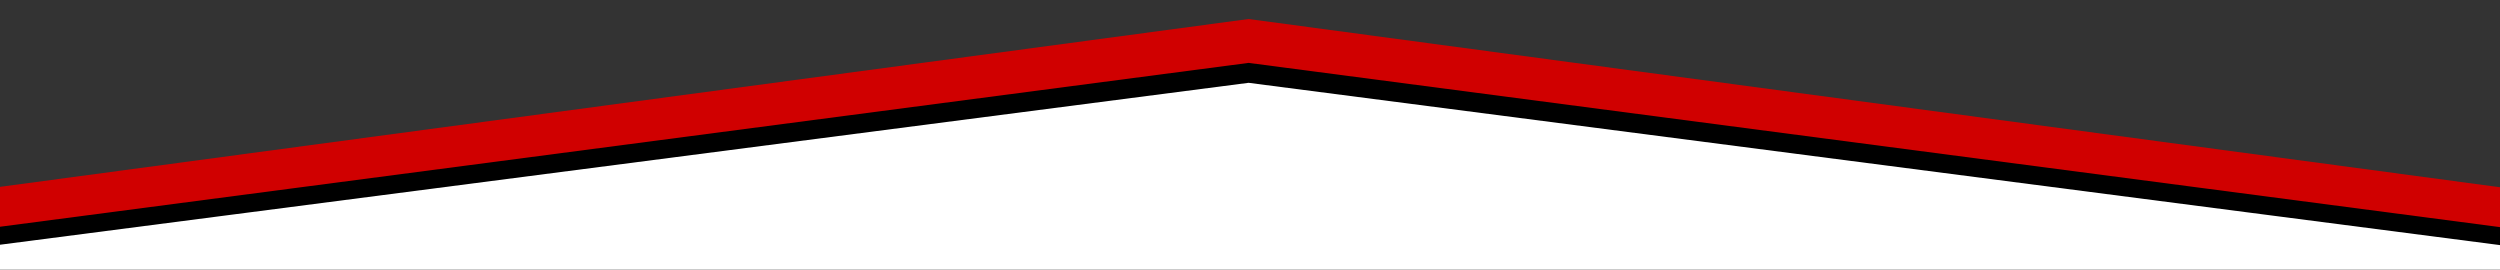 <?xml version="1.0" encoding="UTF-8"?>
<svg id="Layer_1" xmlns="http://www.w3.org/2000/svg" version="1.1" viewBox="0 0 1920 207">
  <rect x="0" y="0" width="1920" height="207" fill="#333333" stroke="none"/>
  <!-- Generator: Adobe Illustrator 29.7.1, SVG Export Plug-In . SVG Version: 2.1.1 Build 8)  -->
  <defs>
    <style>
      .st0 {
        fill: #d00000;
      }

      .st1 {
        fill: #fff;
      }
    </style>
  </defs>
  <polygon class="st1" points="-9.6 189.2 -9.6 540 1952.8 540 1937.4 175.4 971.6 32.9 -9.6 164.7 -9.6 189.2"/>
  <polygon points="-9.6 189.2 958.9 63.6 1927.4 189.2 1927.4 166.2 958.9 32.9 -9.6 164.7 -9.6 189.2"/>
  <polygon class="st0" points="-9.6 144.8 958.9 14.6 1927.4 144.8 1927.4 175.4 958.9 48.3 -9.6 175.4 -9.6 144.8"/>
</svg>
